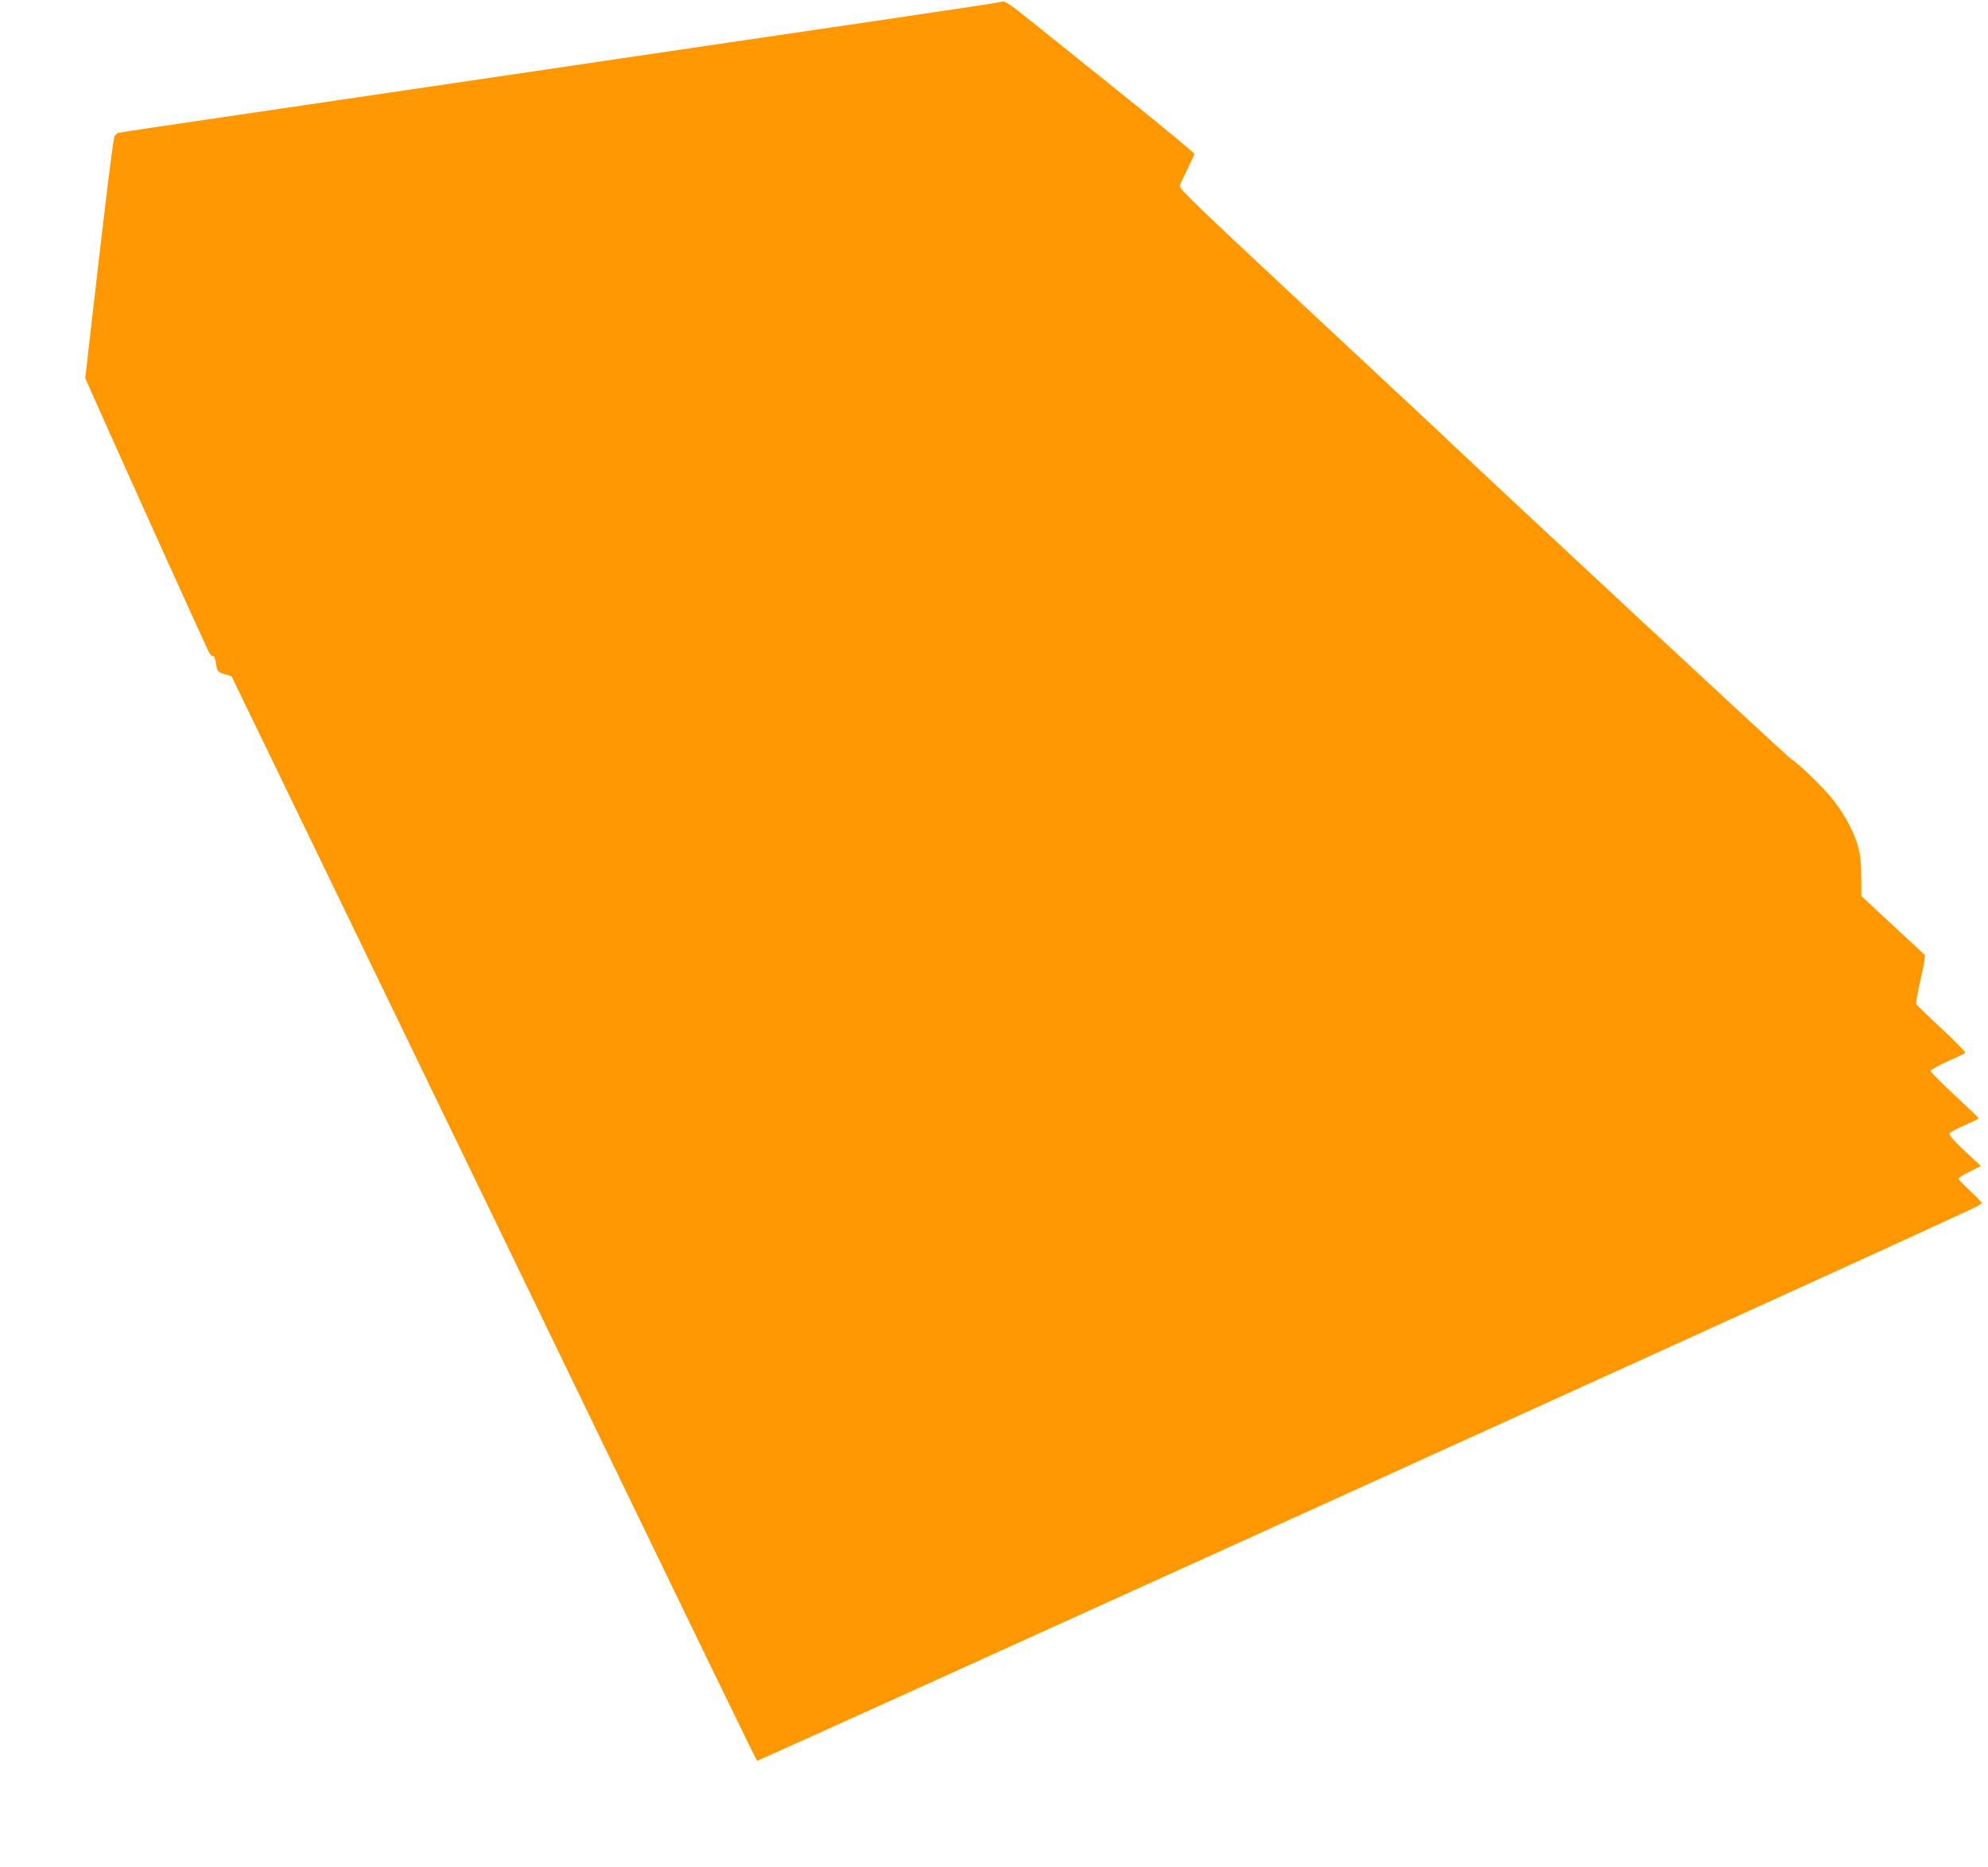 <?xml version="1.0" standalone="no"?>
<!DOCTYPE svg PUBLIC "-//W3C//DTD SVG 20010904//EN"
 "http://www.w3.org/TR/2001/REC-SVG-20010904/DTD/svg10.dtd">
<svg version="1.0" xmlns="http://www.w3.org/2000/svg"
 width="1280pt" height="1202pt" viewBox="0 0 1280 1202"
 preserveAspectRatio="xMidYMid meet">
<g transform="translate(0,1202) scale(0.1,-0.1)"
fill="#ff9800" stroke="none">
<path d="M6450 12009 c-14 -5 -286 -46 -605 -93 -319 -47 -917 -135 -1330
-196 -1382 -204 -1955 -289 -2845 -420 -487 -71 -895 -132 -906 -135 -12 -3
-25 -15 -28 -27 -10 -32 -65 -486 -131 -1063 l-56 -490 109 -245 c165 -371
662 -1470 684 -1513 10 -21 23 -35 28 -32 9 6 15 -9 24 -66 6 -32 11 -37 52
-50 l45 -14 218 -450 c120 -247 854 -1764 1631 -3370 1287 -2661 1526 -3153
1535 -3163 4 -4 7035 3189 7450 3383 138 64 292 135 343 158 50 22 92 45 92
50 0 5 -34 40 -75 79 -41 38 -75 74 -75 79 0 5 32 25 72 45 l72 36 -104 97
c-68 64 -102 102 -98 112 4 8 47 32 97 53 50 22 91 42 91 45 0 3 -70 71 -155
149 -85 79 -155 150 -155 156 0 7 48 34 108 61 59 26 111 51 115 55 5 4 -63
74 -150 155 -87 81 -161 152 -165 159 -3 6 9 78 28 160 19 82 31 153 27 157
-5 4 -98 91 -208 193 l-200 186 -1 123 c0 143 -16 213 -76 334 -23 46 -70 118
-104 162 -69 85 -217 229 -274 266 -27 17 -1900 1758 -2285 2124 -44 42 -435
406 -868 810 -672 627 -786 737 -781 755 4 12 26 60 50 108 24 48 44 92 44 97
0 6 -172 148 -382 318 -211 169 -484 389 -608 488 -200 161 -228 181 -250 174z"/>
</g>
</svg>
